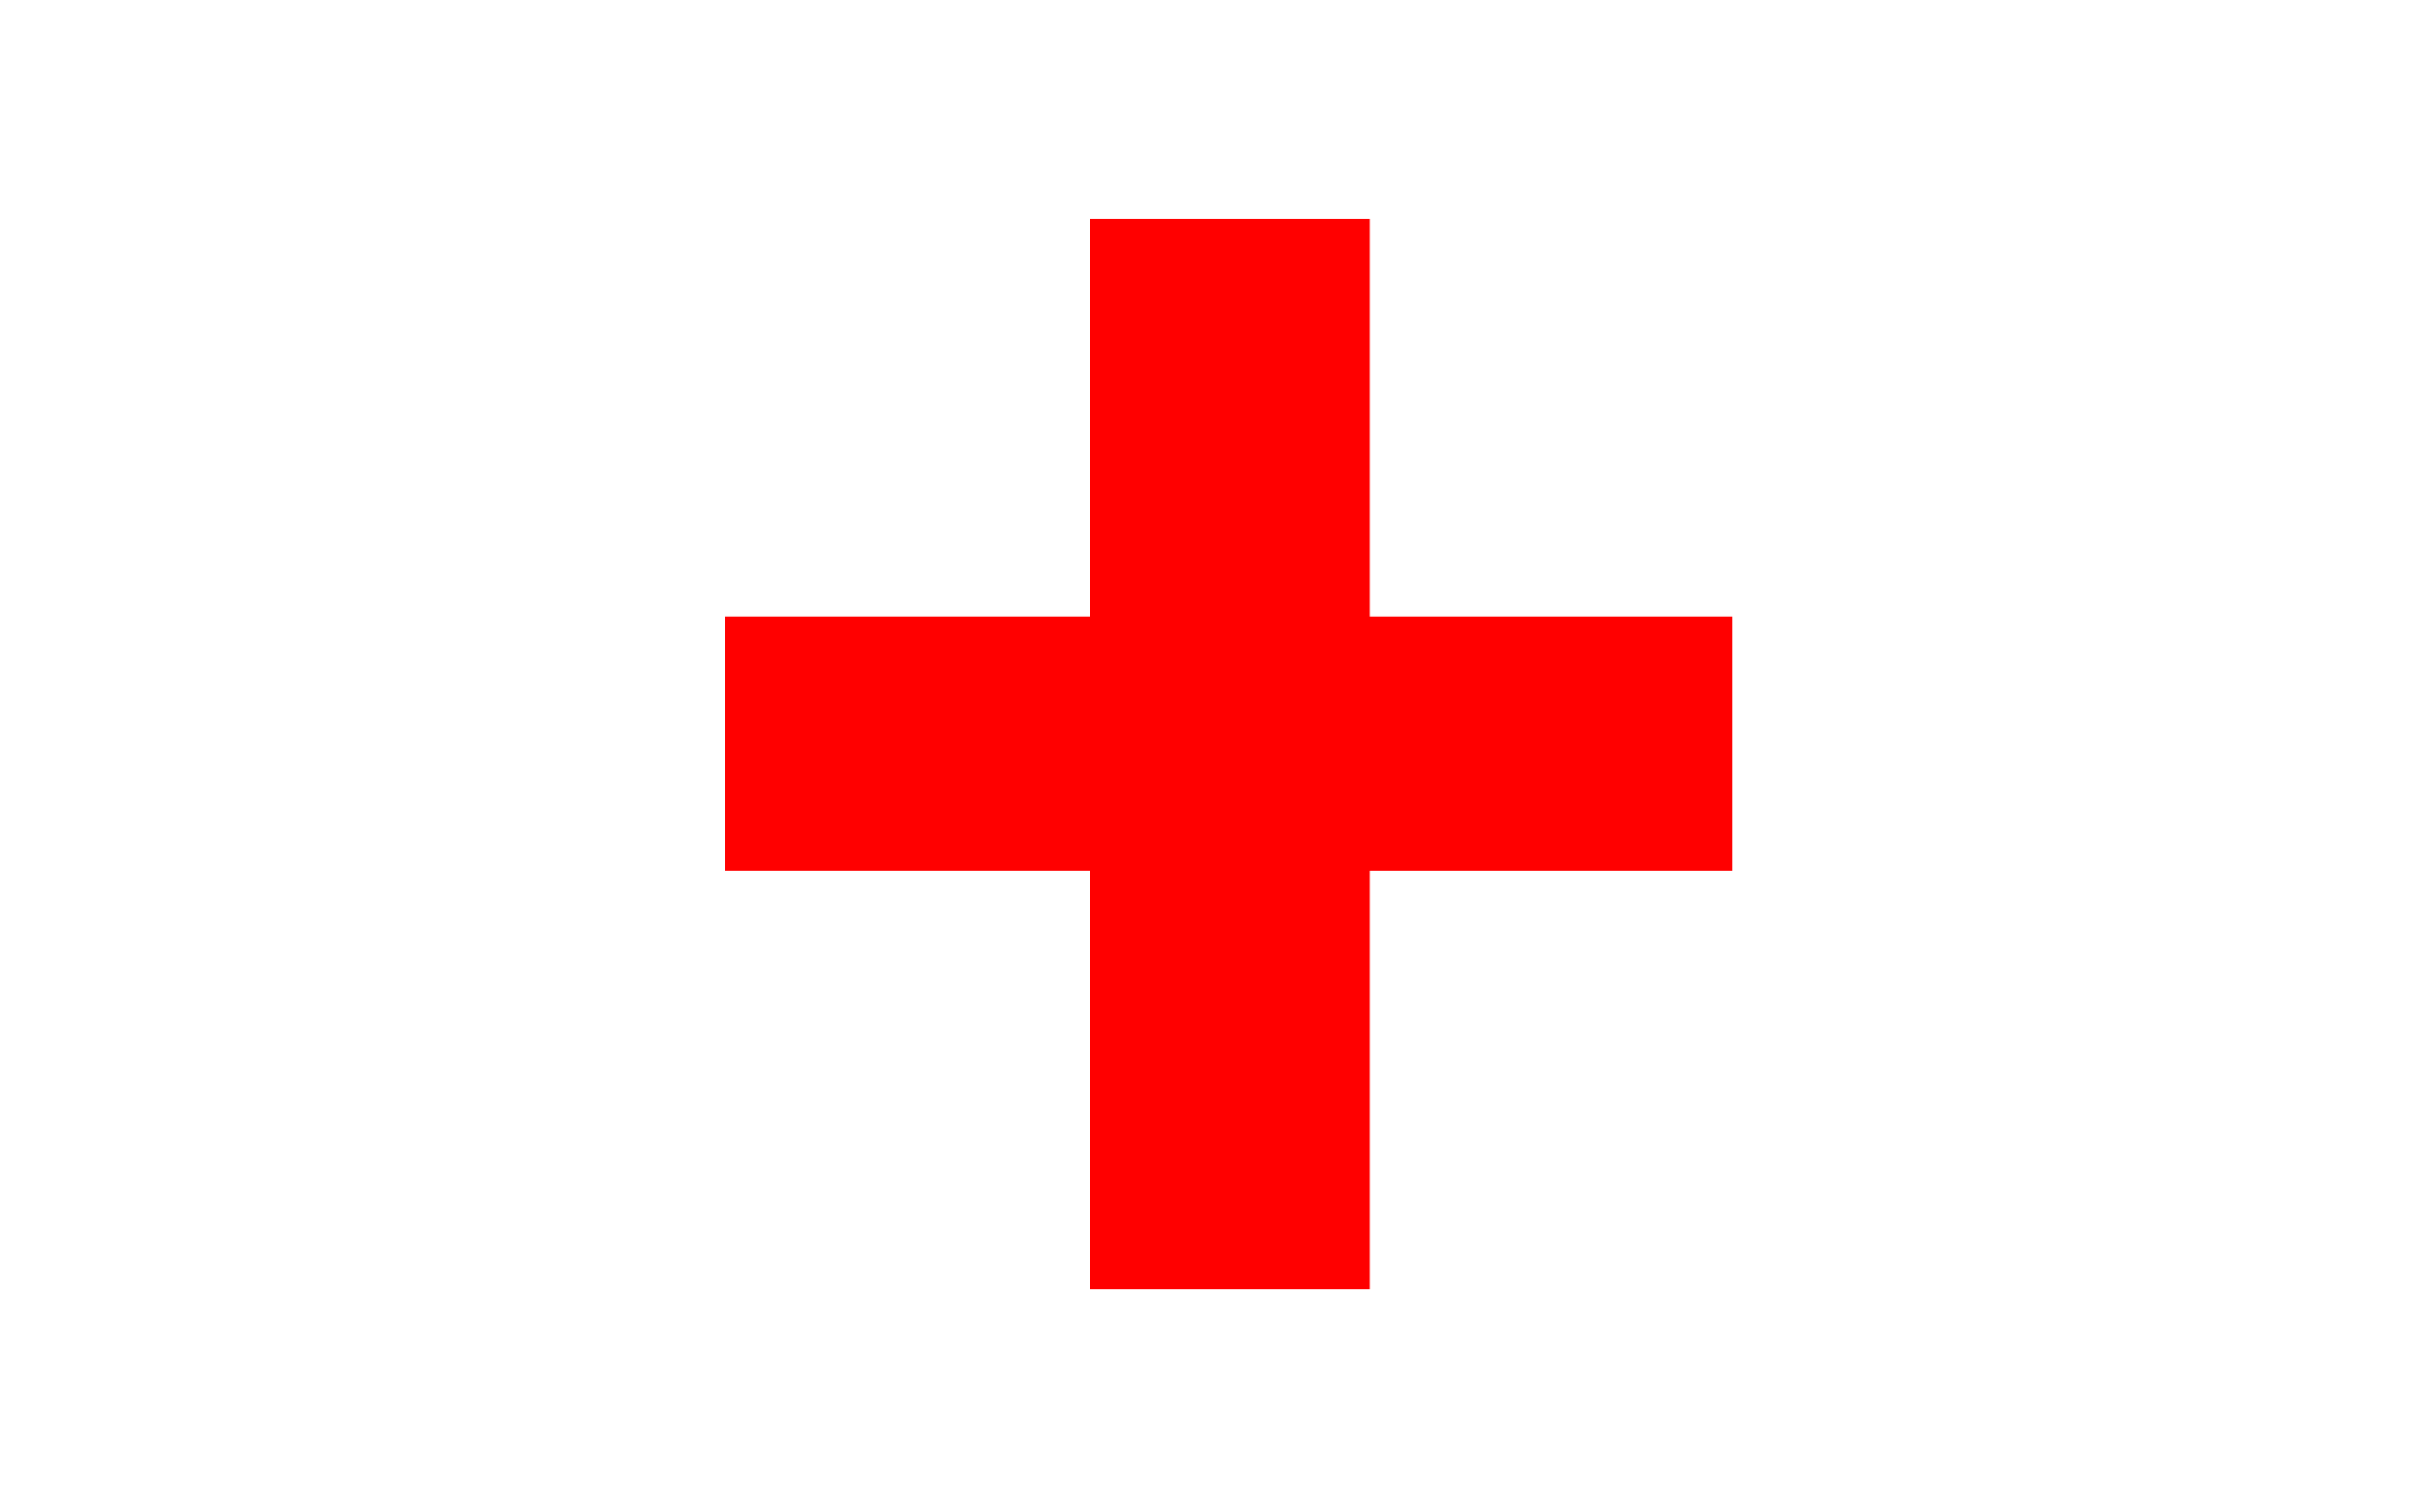 <?xml version="1.0" encoding="UTF-8"?> <!-- Generator: Adobe Illustrator 24.0.0, SVG Export Plug-In . SVG Version: 6.00 Build 0) --> <svg xmlns="http://www.w3.org/2000/svg" xmlns:xlink="http://www.w3.org/1999/xlink" id="Layer_1" x="0px" y="0px" viewBox="0 0 200 124.3" style="enable-background:new 0 0 200 124.3;" xml:space="preserve"> <style type="text/css"> .st0{fill:none;} .st1{fill:#FF0000;} </style> <rect x="-31" y="-6.9" class="st0" width="259.5" height="179"></rect> <g> <path class="st1" d="M112.6,50.7h29.8v20.9h-29.8V106h-23V71.6h-30V50.7h30V18h23V50.7z"></path> </g> </svg> 